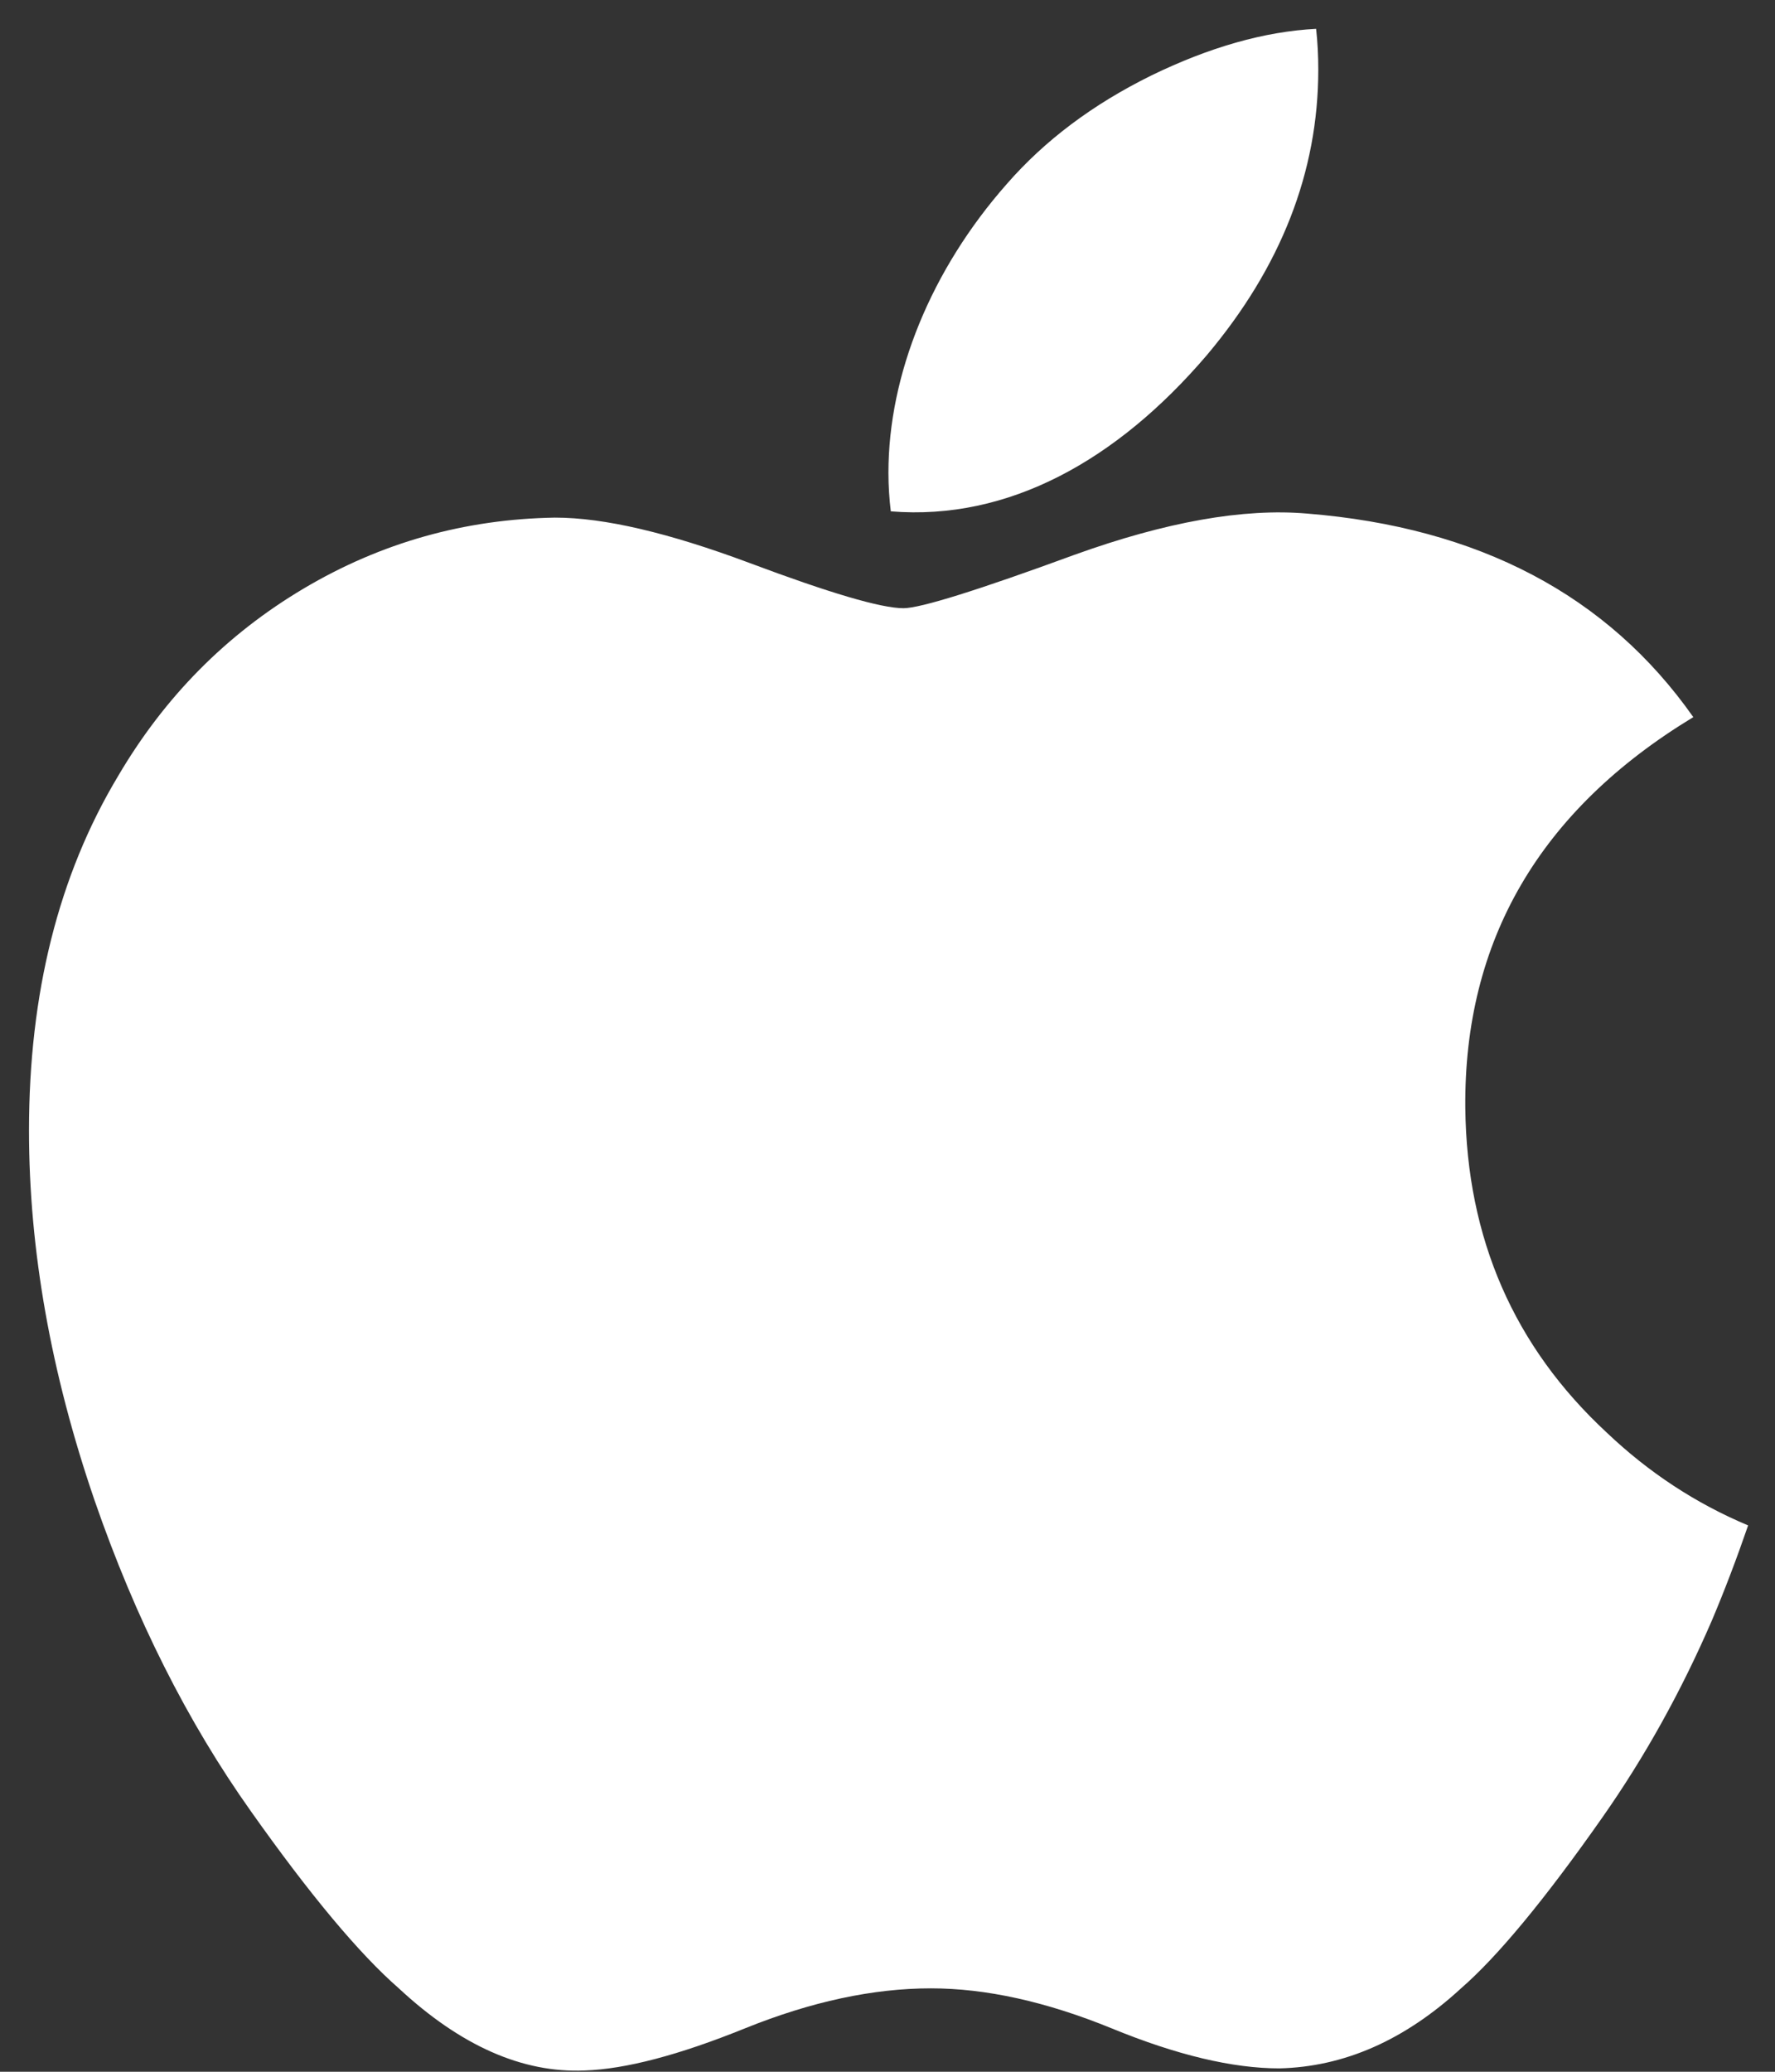 <svg width="42" height="49" viewBox="0 0 42 49" fill="none" xmlns="http://www.w3.org/2000/svg">
<rect x="0" y="0" width="42" height="49" fill="#333333" stroke="none"/>
<path d="M40.511 38.316C39.781 40.004 38.917 41.557 37.915 42.985C36.55 44.931 35.432 46.279 34.571 47.027C33.235 48.255 31.804 48.884 30.272 48.92C29.172 48.92 27.846 48.607 26.301 47.972C24.752 47.34 23.328 47.027 22.027 47.027C20.661 47.027 19.197 47.34 17.631 47.972C16.062 48.607 14.799 48.938 13.833 48.97C12.363 49.033 10.899 48.386 9.437 47.027C8.504 46.213 7.337 44.818 5.939 42.842C4.439 40.731 3.206 38.284 2.24 35.493C1.205 32.48 0.686 29.561 0.686 26.736C0.686 23.5 1.385 20.708 2.786 18.369C3.887 16.49 5.352 15.008 7.185 13.92C9.018 12.832 10.998 12.278 13.131 12.242C14.298 12.242 15.828 12.603 17.73 13.313C19.627 14.024 20.845 14.385 21.378 14.385C21.777 14.385 23.13 13.963 25.424 13.122C27.592 12.341 29.422 12.018 30.922 12.146C34.985 12.473 38.037 14.075 40.067 16.961C36.434 19.162 34.636 22.246 34.672 26.202C34.705 29.284 35.822 31.848 38.02 33.884C39.015 34.829 40.127 35.559 41.364 36.078C41.096 36.856 40.813 37.601 40.511 38.316V38.316ZM31.193 1.648C31.193 4.063 30.311 6.318 28.552 8.405C26.43 10.887 23.862 12.321 21.078 12.094C21.043 11.805 21.022 11.5 21.022 11.179C21.022 8.861 22.032 6.379 23.824 4.35C24.719 3.323 25.857 2.469 27.237 1.788C28.615 1.117 29.917 0.745 31.142 0.682C31.178 1.005 31.193 1.328 31.193 1.648V1.648Z" fill="white"/>
</svg>
